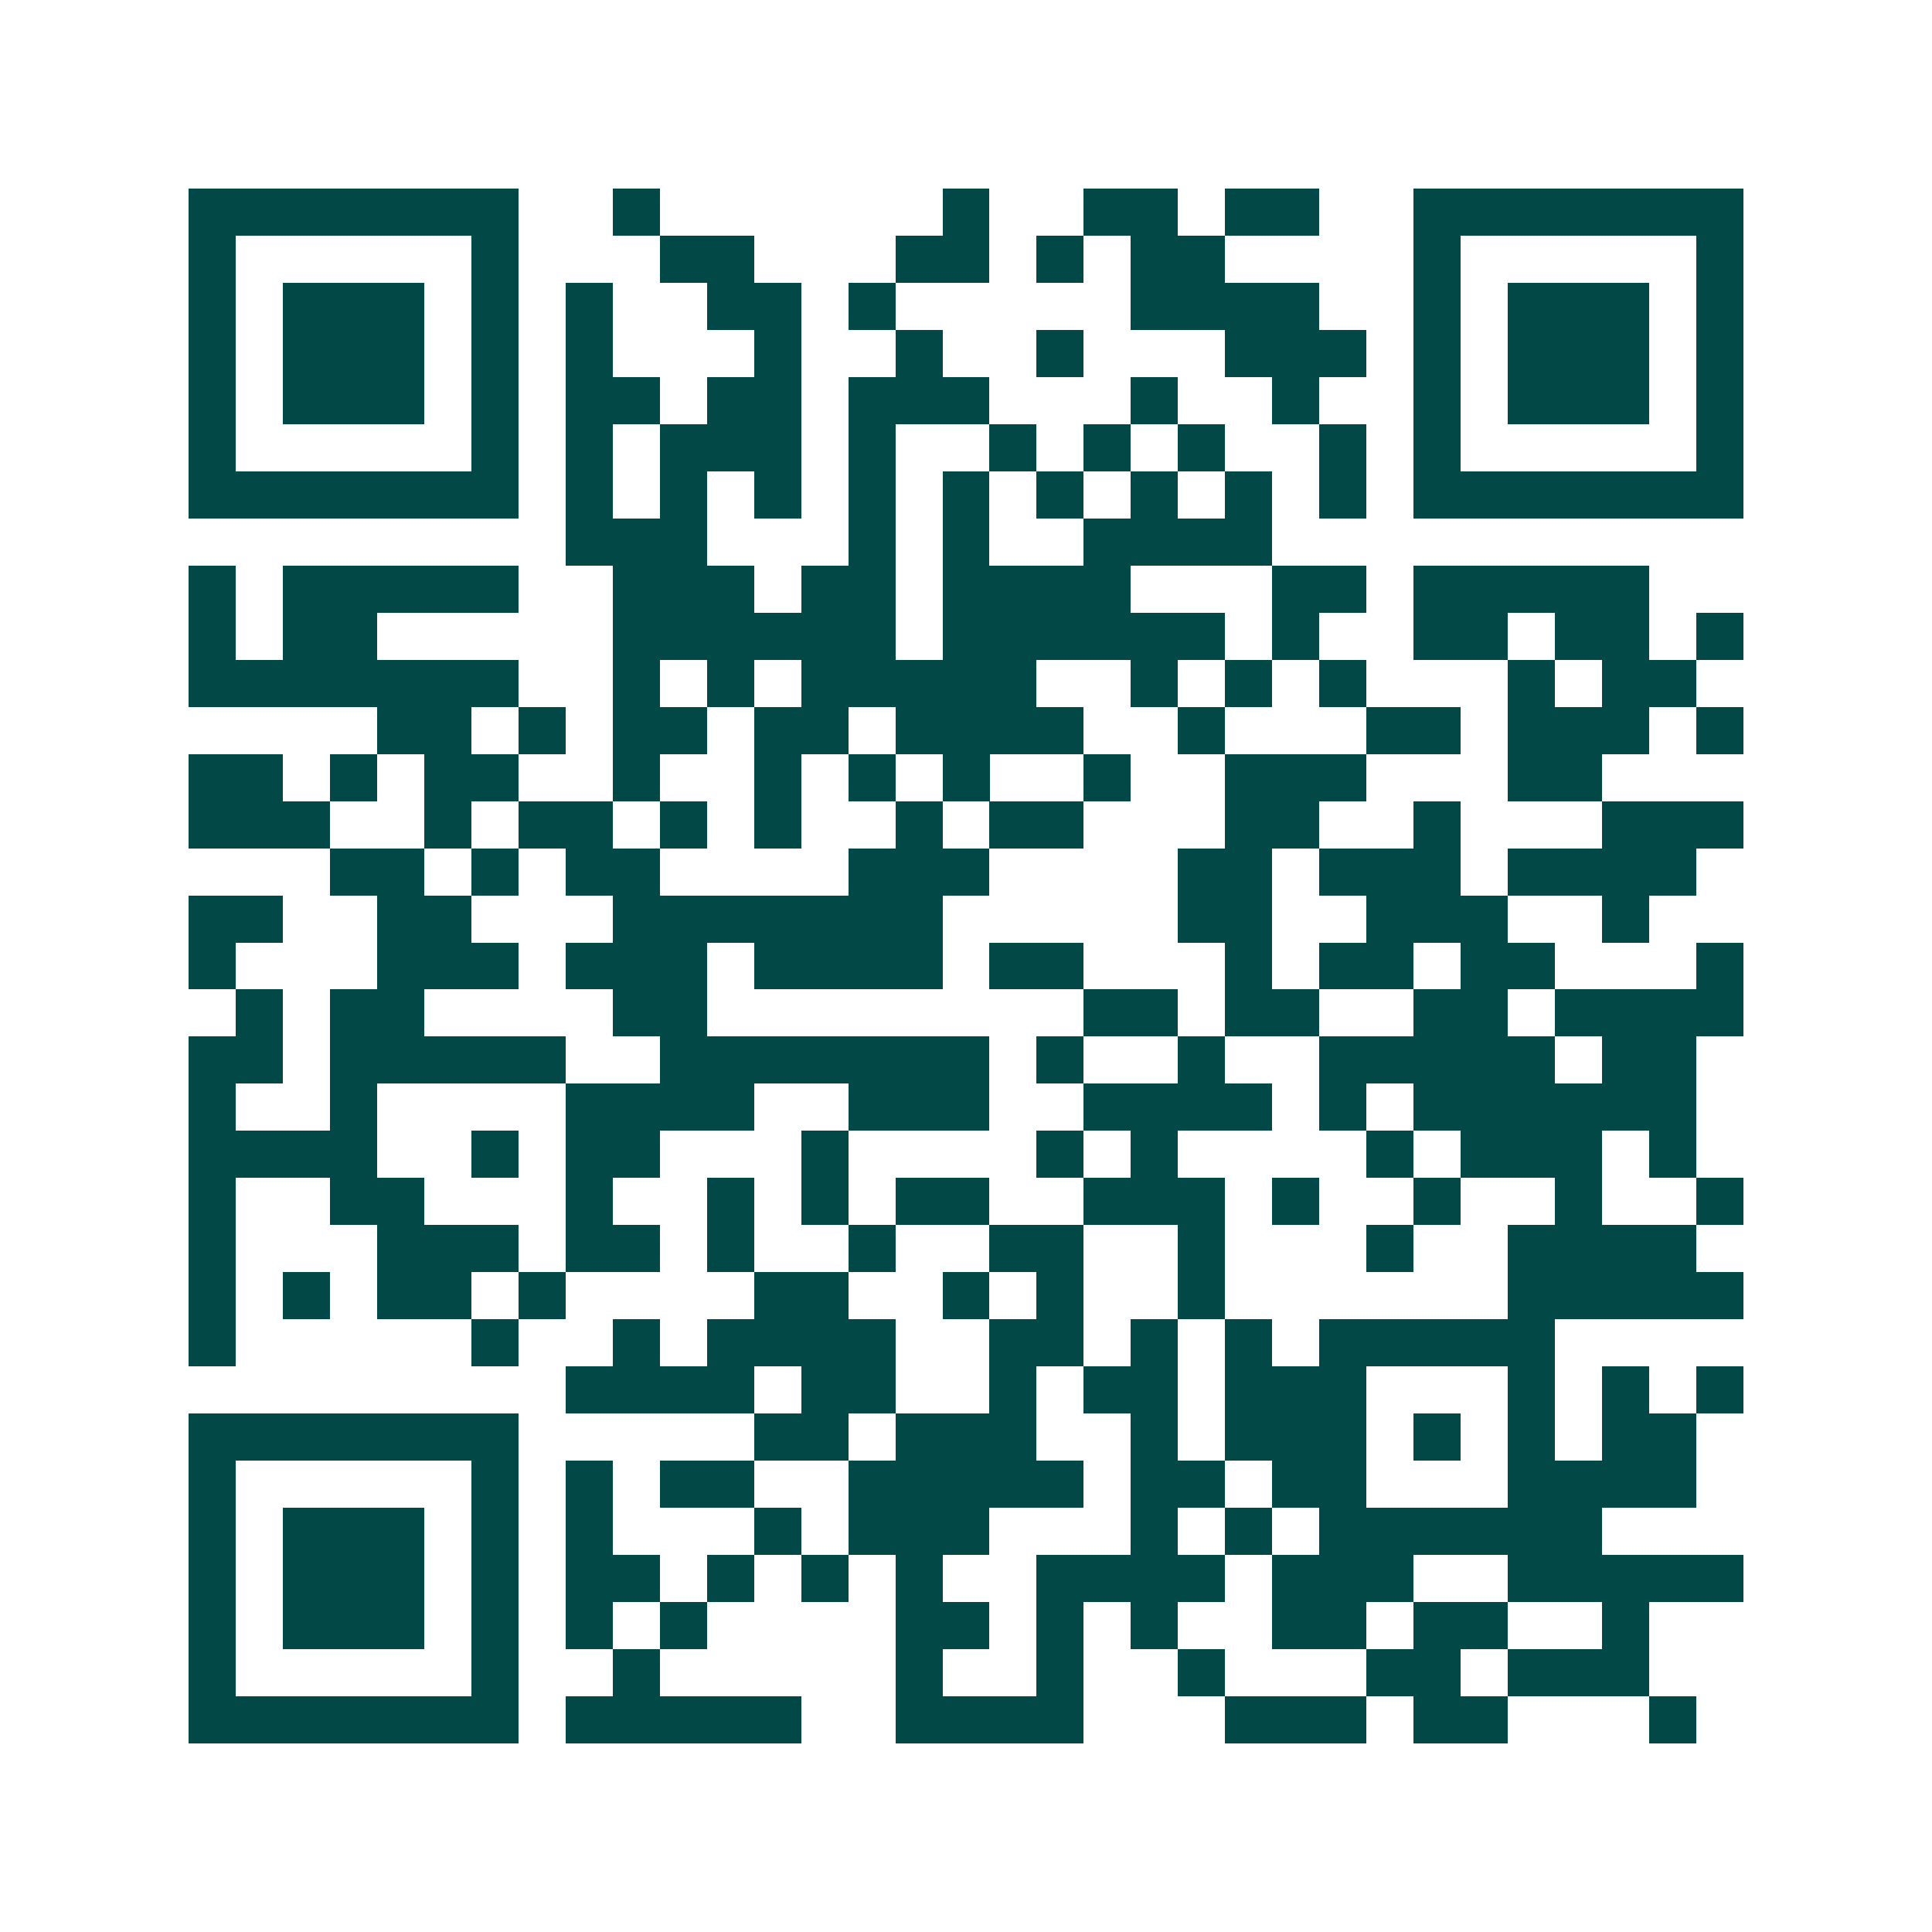 <svg xmlns="http://www.w3.org/2000/svg" width="200" height="200" viewBox="0 0 41 41" shape-rendering="crispEdges"><path fill="#ffffff" d="M0 0h41v41H0z"/><path stroke="#014847" d="M4 4.5h7m2 0h1m6 0h1m2 0h2m1 0h2m2 0h7M4 5.5h1m5 0h1m3 0h2m3 0h2m1 0h1m1 0h2m4 0h1m5 0h1M4 6.5h1m1 0h3m1 0h1m1 0h1m2 0h2m1 0h1m5 0h4m2 0h1m1 0h3m1 0h1M4 7.5h1m1 0h3m1 0h1m1 0h1m3 0h1m2 0h1m2 0h1m3 0h3m1 0h1m1 0h3m1 0h1M4 8.5h1m1 0h3m1 0h1m1 0h2m1 0h2m1 0h3m3 0h1m2 0h1m2 0h1m1 0h3m1 0h1M4 9.5h1m5 0h1m1 0h1m1 0h3m1 0h1m2 0h1m1 0h1m1 0h1m2 0h1m1 0h1m5 0h1M4 10.5h7m1 0h1m1 0h1m1 0h1m1 0h1m1 0h1m1 0h1m1 0h1m1 0h1m1 0h1m1 0h7M12 11.5h3m3 0h1m1 0h1m2 0h4M4 12.5h1m1 0h5m2 0h3m1 0h2m1 0h4m3 0h2m1 0h5M4 13.5h1m1 0h2m5 0h6m1 0h6m1 0h1m2 0h2m1 0h2m1 0h1M4 14.5h7m2 0h1m1 0h1m1 0h5m2 0h1m1 0h1m1 0h1m3 0h1m1 0h2M8 15.5h2m1 0h1m1 0h2m1 0h2m1 0h4m2 0h1m3 0h2m1 0h3m1 0h1M4 16.5h2m1 0h1m1 0h2m2 0h1m2 0h1m1 0h1m1 0h1m2 0h1m2 0h3m3 0h2M4 17.5h3m2 0h1m1 0h2m1 0h1m1 0h1m2 0h1m1 0h2m3 0h2m2 0h1m3 0h3M7 18.5h2m1 0h1m1 0h2m4 0h3m4 0h2m1 0h3m1 0h4M4 19.5h2m2 0h2m3 0h7m5 0h2m2 0h3m2 0h1M4 20.5h1m3 0h3m1 0h3m1 0h4m1 0h2m3 0h1m1 0h2m1 0h2m3 0h1M5 21.5h1m1 0h2m4 0h2m8 0h2m1 0h2m2 0h2m1 0h4M4 22.5h2m1 0h5m2 0h7m1 0h1m2 0h1m2 0h5m1 0h2M4 23.5h1m2 0h1m4 0h4m2 0h3m2 0h4m1 0h1m1 0h6M4 24.5h4m2 0h1m1 0h2m3 0h1m4 0h1m1 0h1m4 0h1m1 0h3m1 0h1M4 25.5h1m2 0h2m3 0h1m2 0h1m1 0h1m1 0h2m2 0h3m1 0h1m2 0h1m2 0h1m2 0h1M4 26.5h1m3 0h3m1 0h2m1 0h1m2 0h1m2 0h2m2 0h1m3 0h1m2 0h4M4 27.5h1m1 0h1m1 0h2m1 0h1m4 0h2m2 0h1m1 0h1m2 0h1m6 0h5M4 28.5h1m5 0h1m2 0h1m1 0h4m2 0h2m1 0h1m1 0h1m1 0h5M12 29.5h4m1 0h2m2 0h1m1 0h2m1 0h3m3 0h1m1 0h1m1 0h1M4 30.5h7m5 0h2m1 0h3m2 0h1m1 0h3m1 0h1m1 0h1m1 0h2M4 31.5h1m5 0h1m1 0h1m1 0h2m2 0h5m1 0h2m1 0h2m3 0h4M4 32.5h1m1 0h3m1 0h1m1 0h1m3 0h1m1 0h3m3 0h1m1 0h1m1 0h6M4 33.5h1m1 0h3m1 0h1m1 0h2m1 0h1m1 0h1m1 0h1m2 0h4m1 0h3m2 0h5M4 34.5h1m1 0h3m1 0h1m1 0h1m1 0h1m4 0h2m1 0h1m1 0h1m2 0h2m1 0h2m2 0h1M4 35.5h1m5 0h1m2 0h1m5 0h1m2 0h1m2 0h1m3 0h2m1 0h3M4 36.5h7m1 0h5m2 0h4m3 0h3m1 0h2m3 0h1"/></svg>
